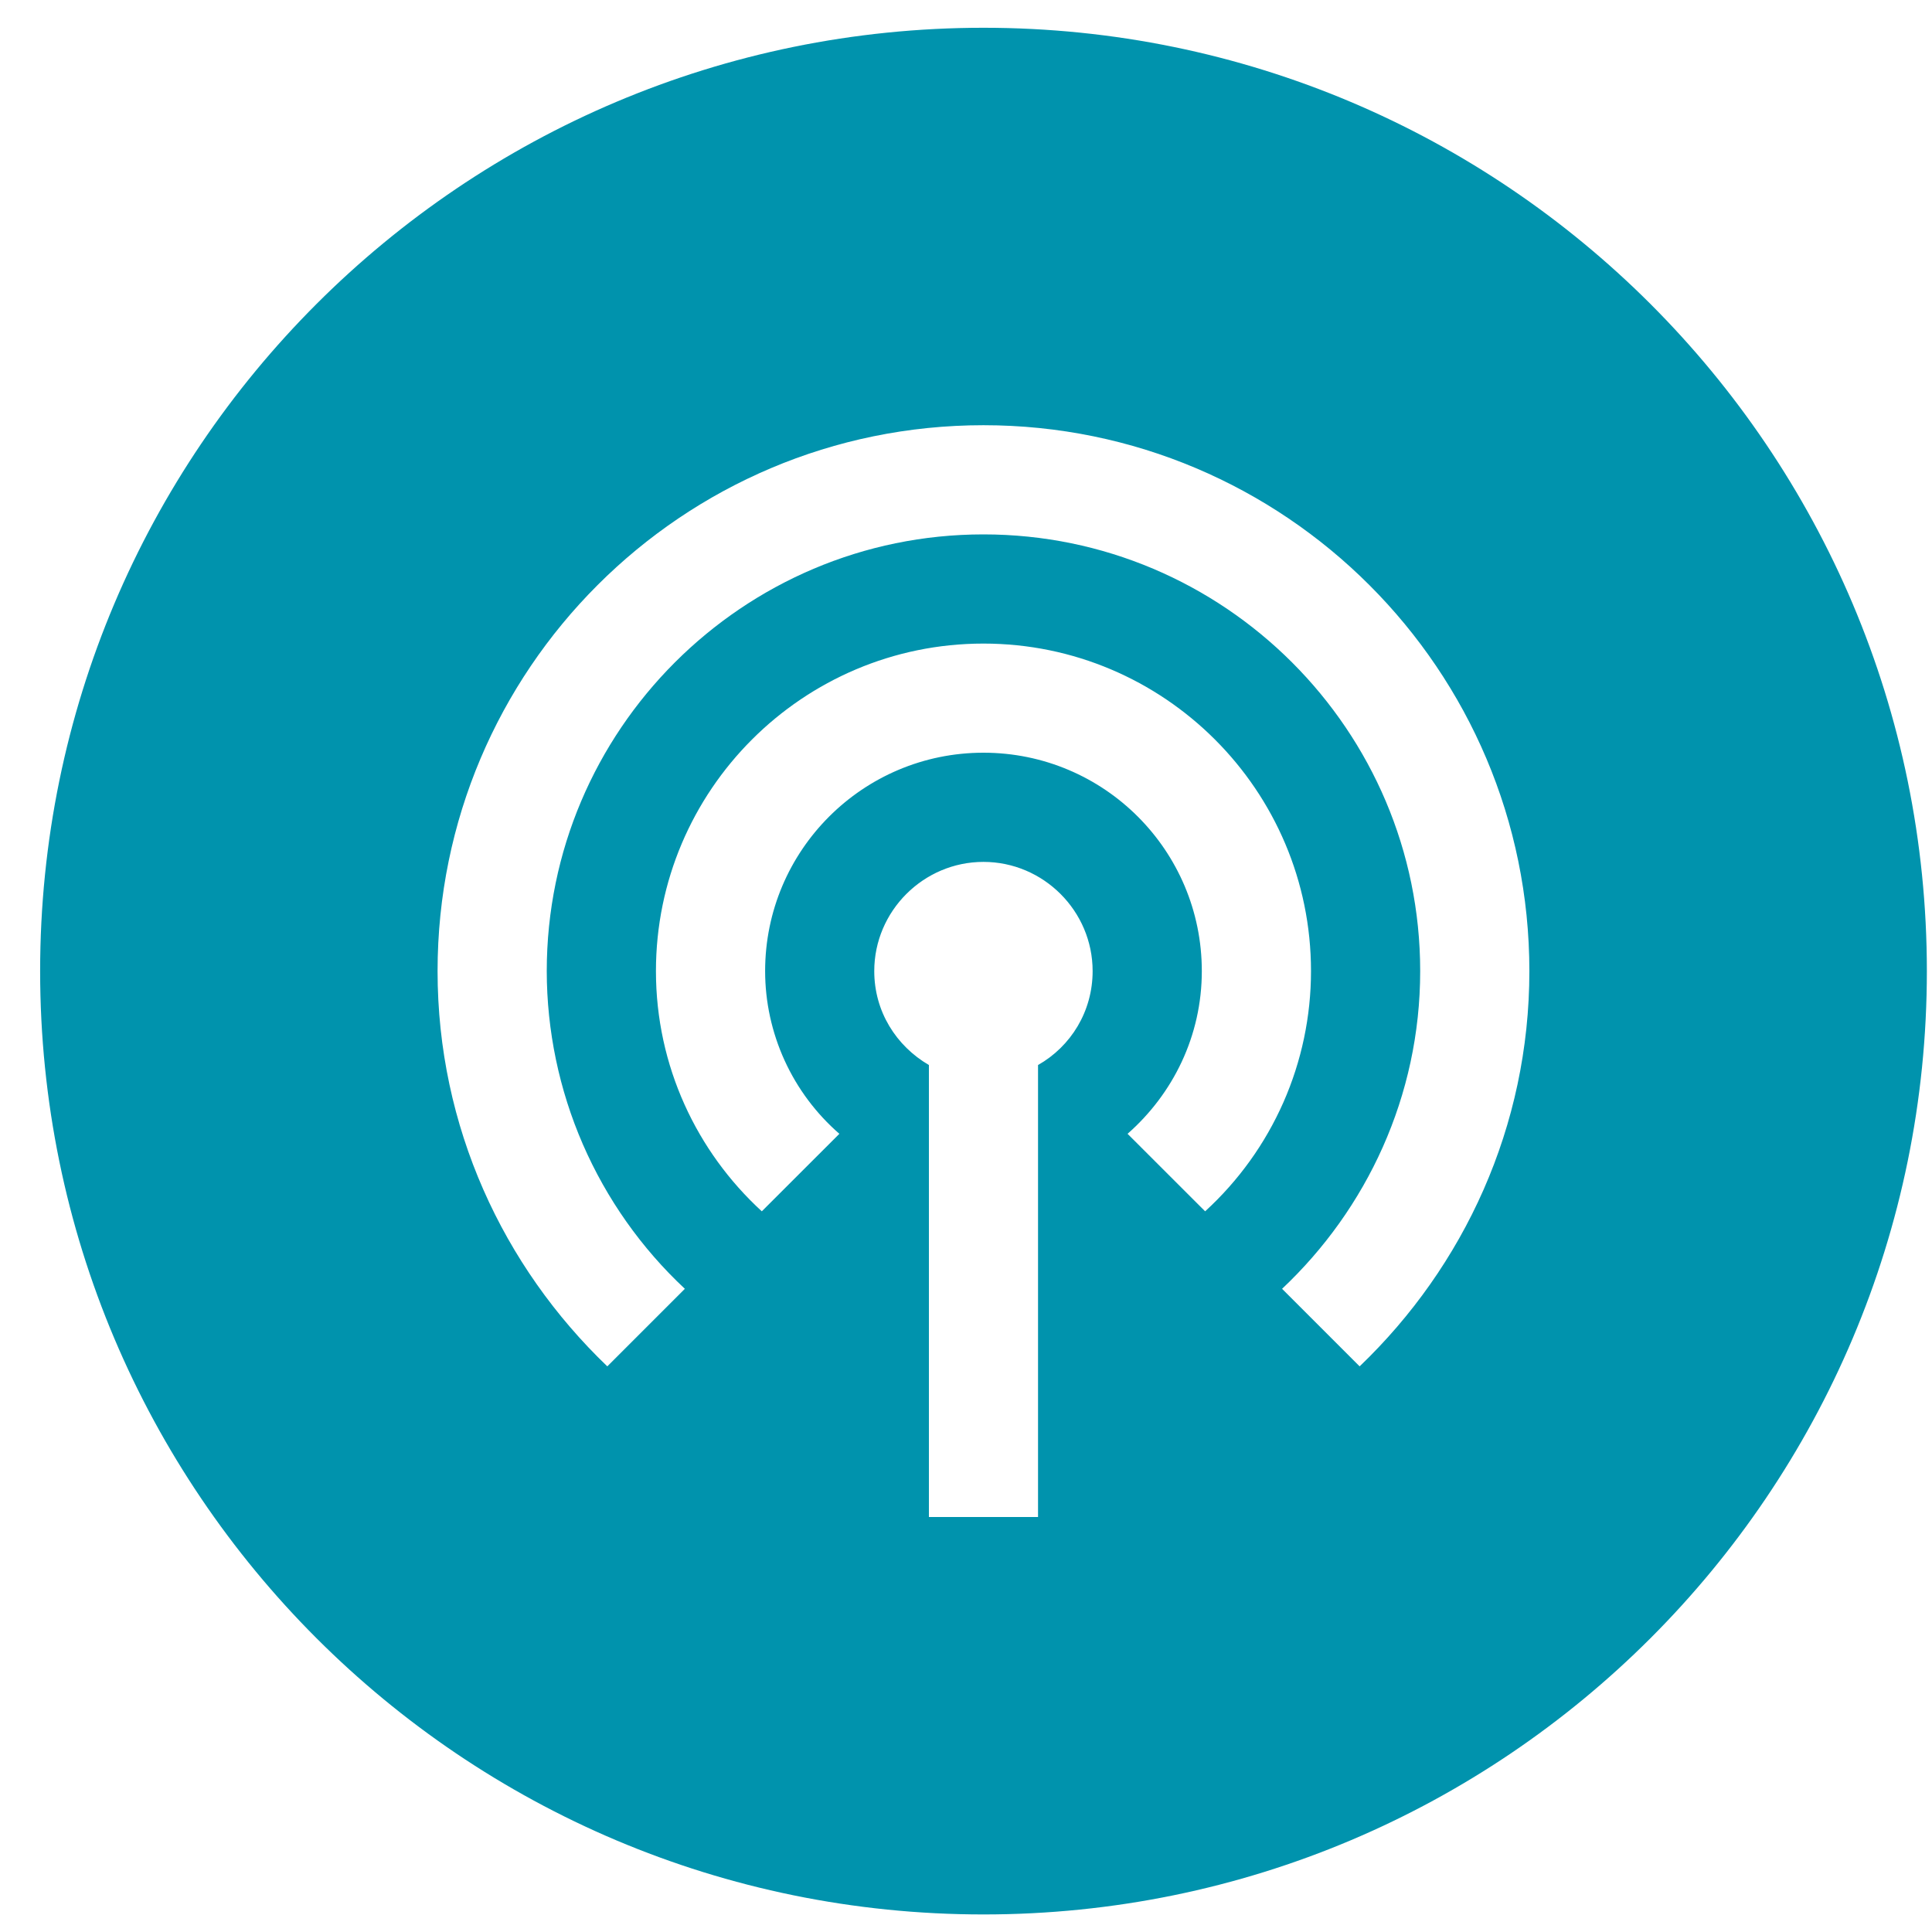 <?xml version="1.0" encoding="UTF-8"?> <svg xmlns="http://www.w3.org/2000/svg" width="35" height="35" viewBox="0 0 35 35" fill="none"><path fill-rule="evenodd" clip-rule="evenodd" d="M17.817 34.682C27.255 34.682 34.907 27.031 34.907 17.592C34.907 8.154 27.255 0.503 17.817 0.503C8.378 0.503 0.727 8.154 0.727 17.592C0.727 27.031 8.378 34.682 17.817 34.682ZM18.805 19.294C19.399 18.957 19.794 18.324 19.794 17.592C19.794 16.505 18.904 15.614 17.816 15.614C16.729 15.614 15.838 16.505 15.838 17.592C15.838 18.324 16.234 18.947 16.828 19.294V27.482H18.805V19.294ZM11.883 17.592C11.883 14.319 14.543 11.659 17.816 11.659C21.09 11.659 23.75 14.319 23.75 17.592C23.75 18.411 23.58 19.221 23.25 19.97C22.919 20.72 22.436 21.392 21.832 21.944L20.427 20.54C21.248 19.818 21.772 18.769 21.772 17.592C21.772 15.407 20.002 13.636 17.816 13.636C15.631 13.636 13.861 15.407 13.861 17.592C13.861 18.151 13.982 18.703 14.214 19.212C14.446 19.72 14.784 20.173 15.206 20.54L13.801 21.944C12.624 20.866 11.883 19.313 11.883 17.592ZM7.927 17.592C7.927 12.133 12.357 7.703 17.816 7.703C23.276 7.703 27.706 12.133 27.706 17.592C27.706 20.411 26.52 22.943 24.631 24.753L23.226 23.348C24.759 21.904 25.728 19.857 25.728 17.592C25.728 13.231 22.178 9.681 17.816 9.681C13.455 9.681 9.905 13.231 9.905 17.592C9.906 18.672 10.129 19.74 10.559 20.73C10.99 21.72 11.618 22.611 12.407 23.348L11.002 24.753C9.113 22.943 7.927 20.411 7.927 17.592Z" fill="#0093AD"></path></svg> 